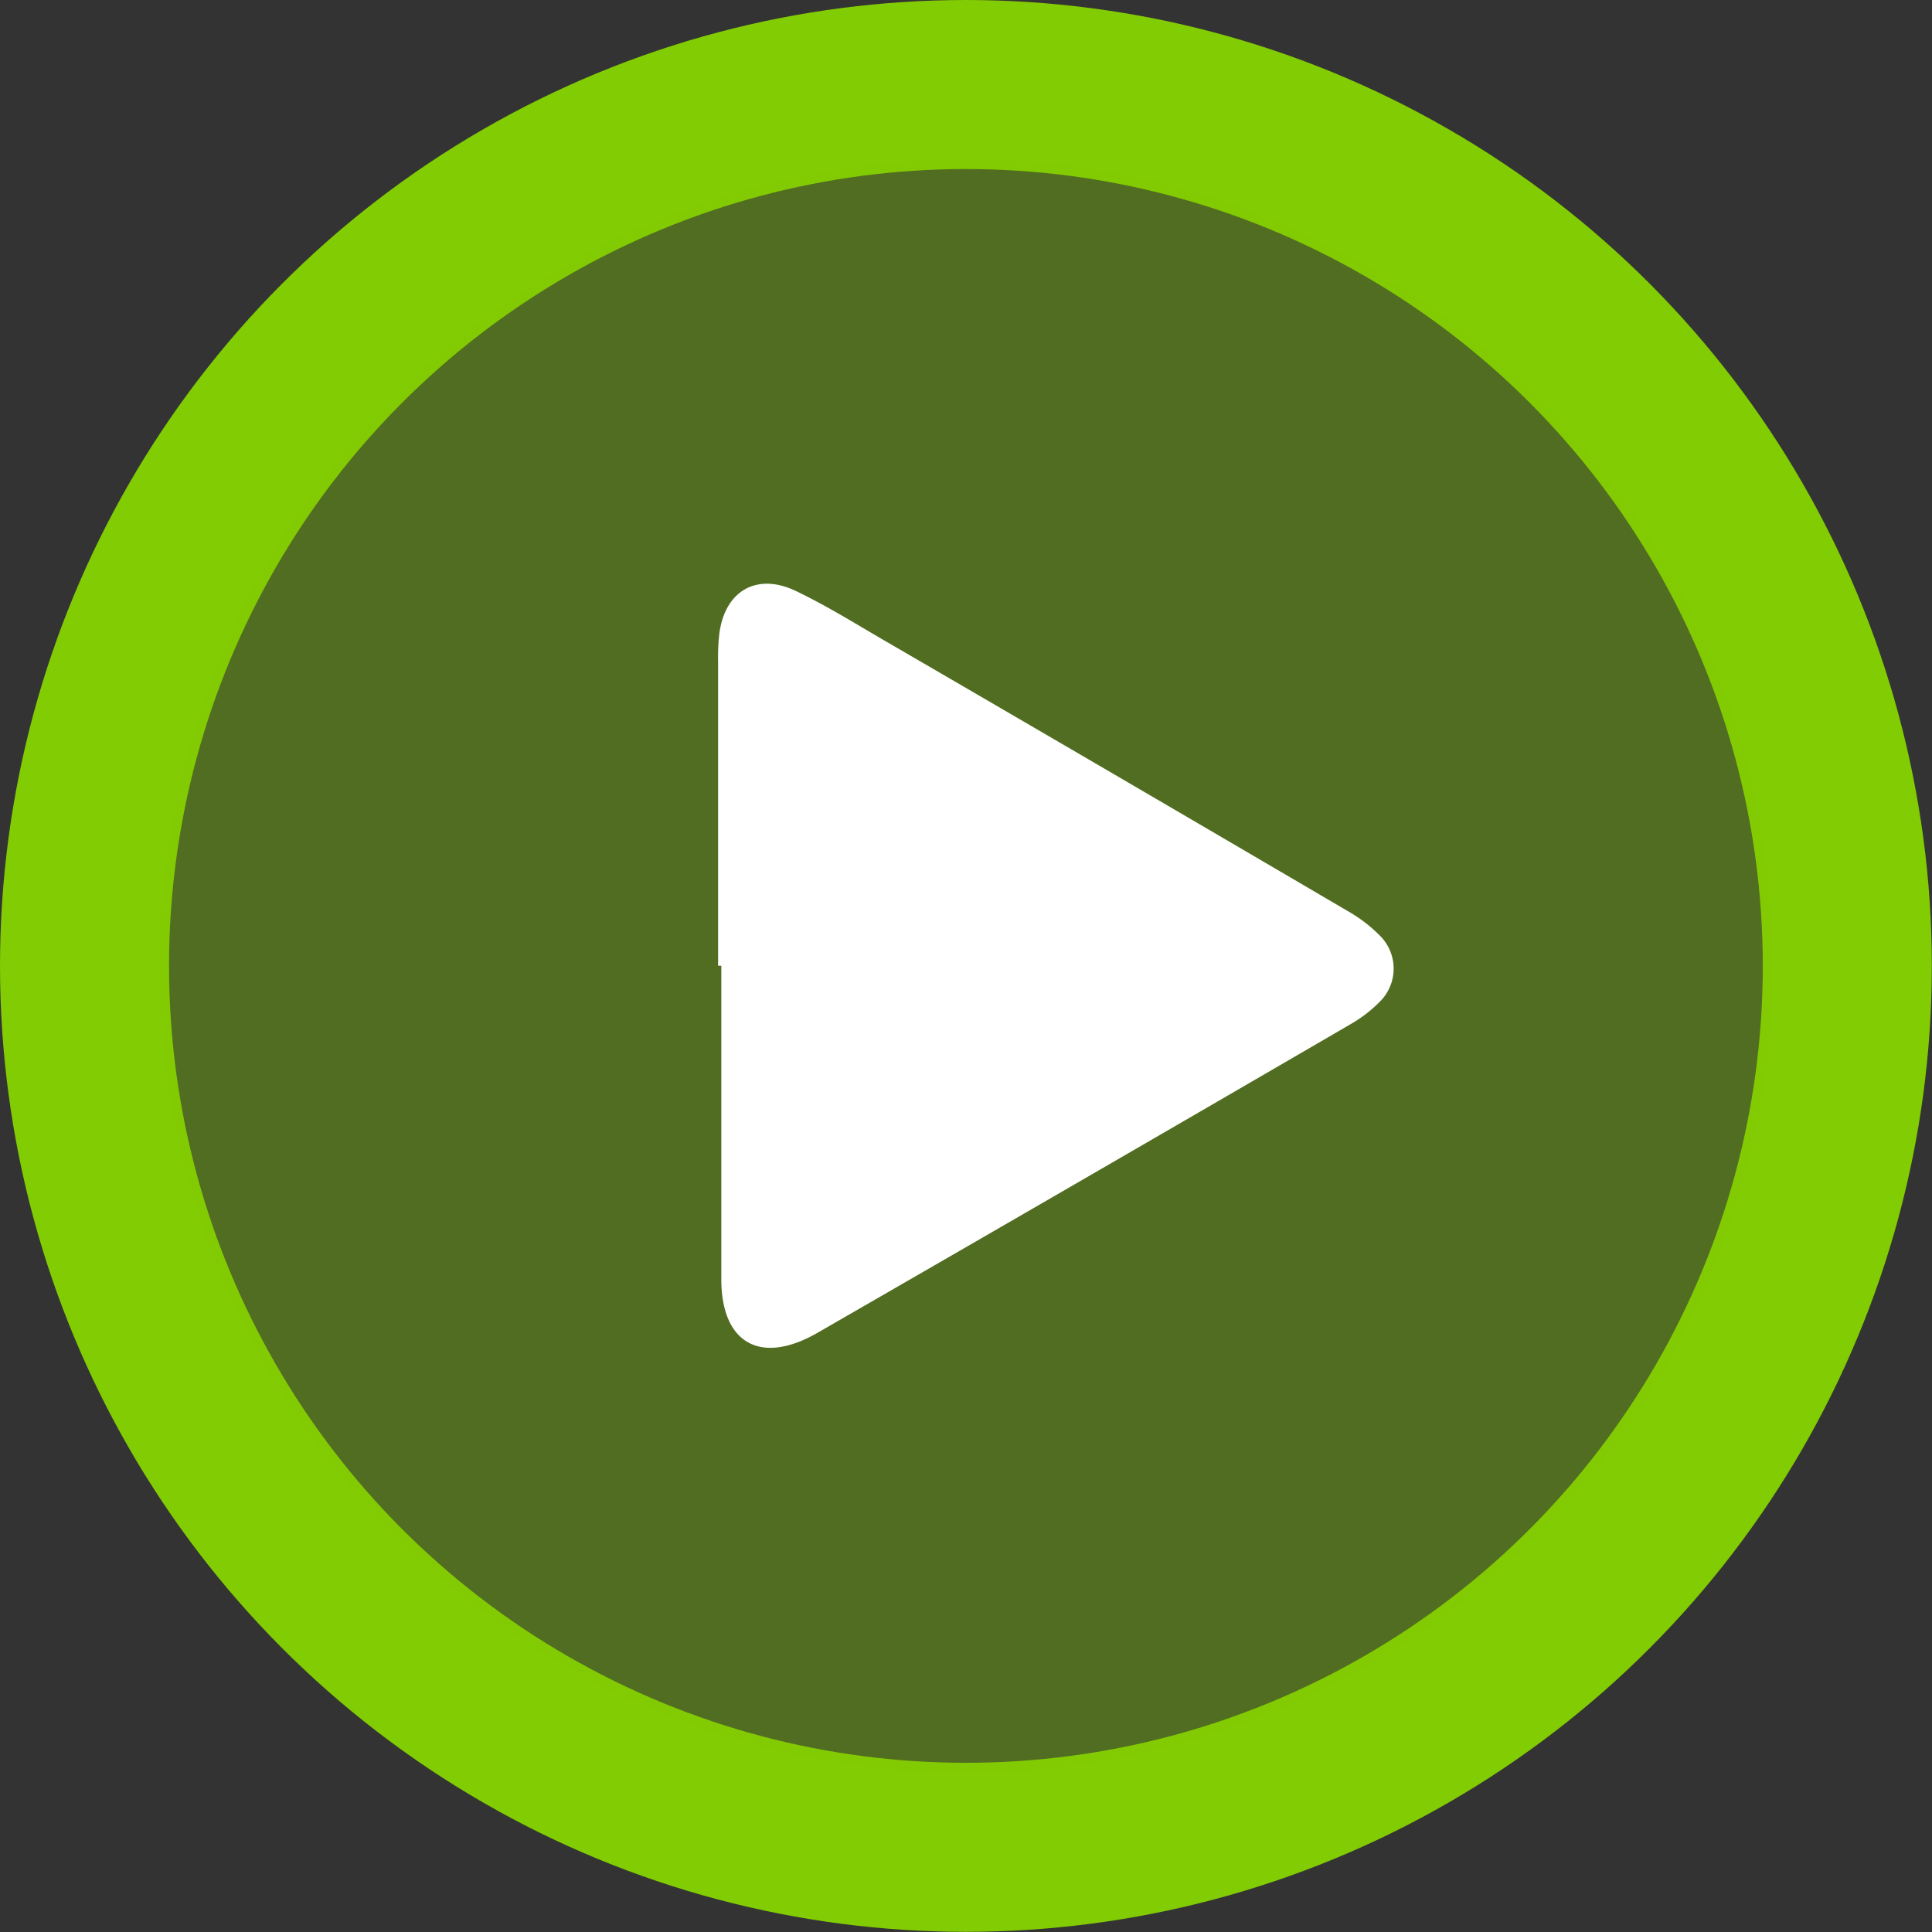 <?xml version="1.0"?>
<svg xmlns="http://www.w3.org/2000/svg" viewBox="0 0 114.29 114.29" width="114.29" height="114.29" x="0" y="0"><rect x="0" y="0" width="114.29" height="114.29" fill="#333333" stroke="none"/><defs><style>.cls-1{fill:none;stroke:#82cc03;stroke-miterlimit:10;stroke-width:10px;}.cls-2{fill:#82cc03;opacity:0.38;}.cls-3{fill:#fff;}</style></defs><g id="Layer_2" data-name="Layer 2"><g id="video_play_button" data-name="video play button"><circle class="cls-1" cx="57.14" cy="57.14" r="52.14"/><circle class="cls-2" cx="57.14" cy="57.14" r="47.72"/><path class="cls-3" d="M42.48,57.13c0-6,0-12,0-18a12.47,12.47,0,0,1,.07-1.62c.32-2.55,2.21-3.66,4.53-2.55,1.8.86,3.5,1.92,5.22,2.92q13.77,8,27.52,16.07a8.58,8.58,0,0,1,1.76,1.35,2.75,2.75,0,0,1,0,4,7.88,7.88,0,0,1-1.69,1.29Q64.13,69.76,48.35,78.85l-.09.05c-3.28,1.84-5.57.56-5.59-3.18,0-6.2,0-12.39,0-18.59Z"/></g></g></svg>

